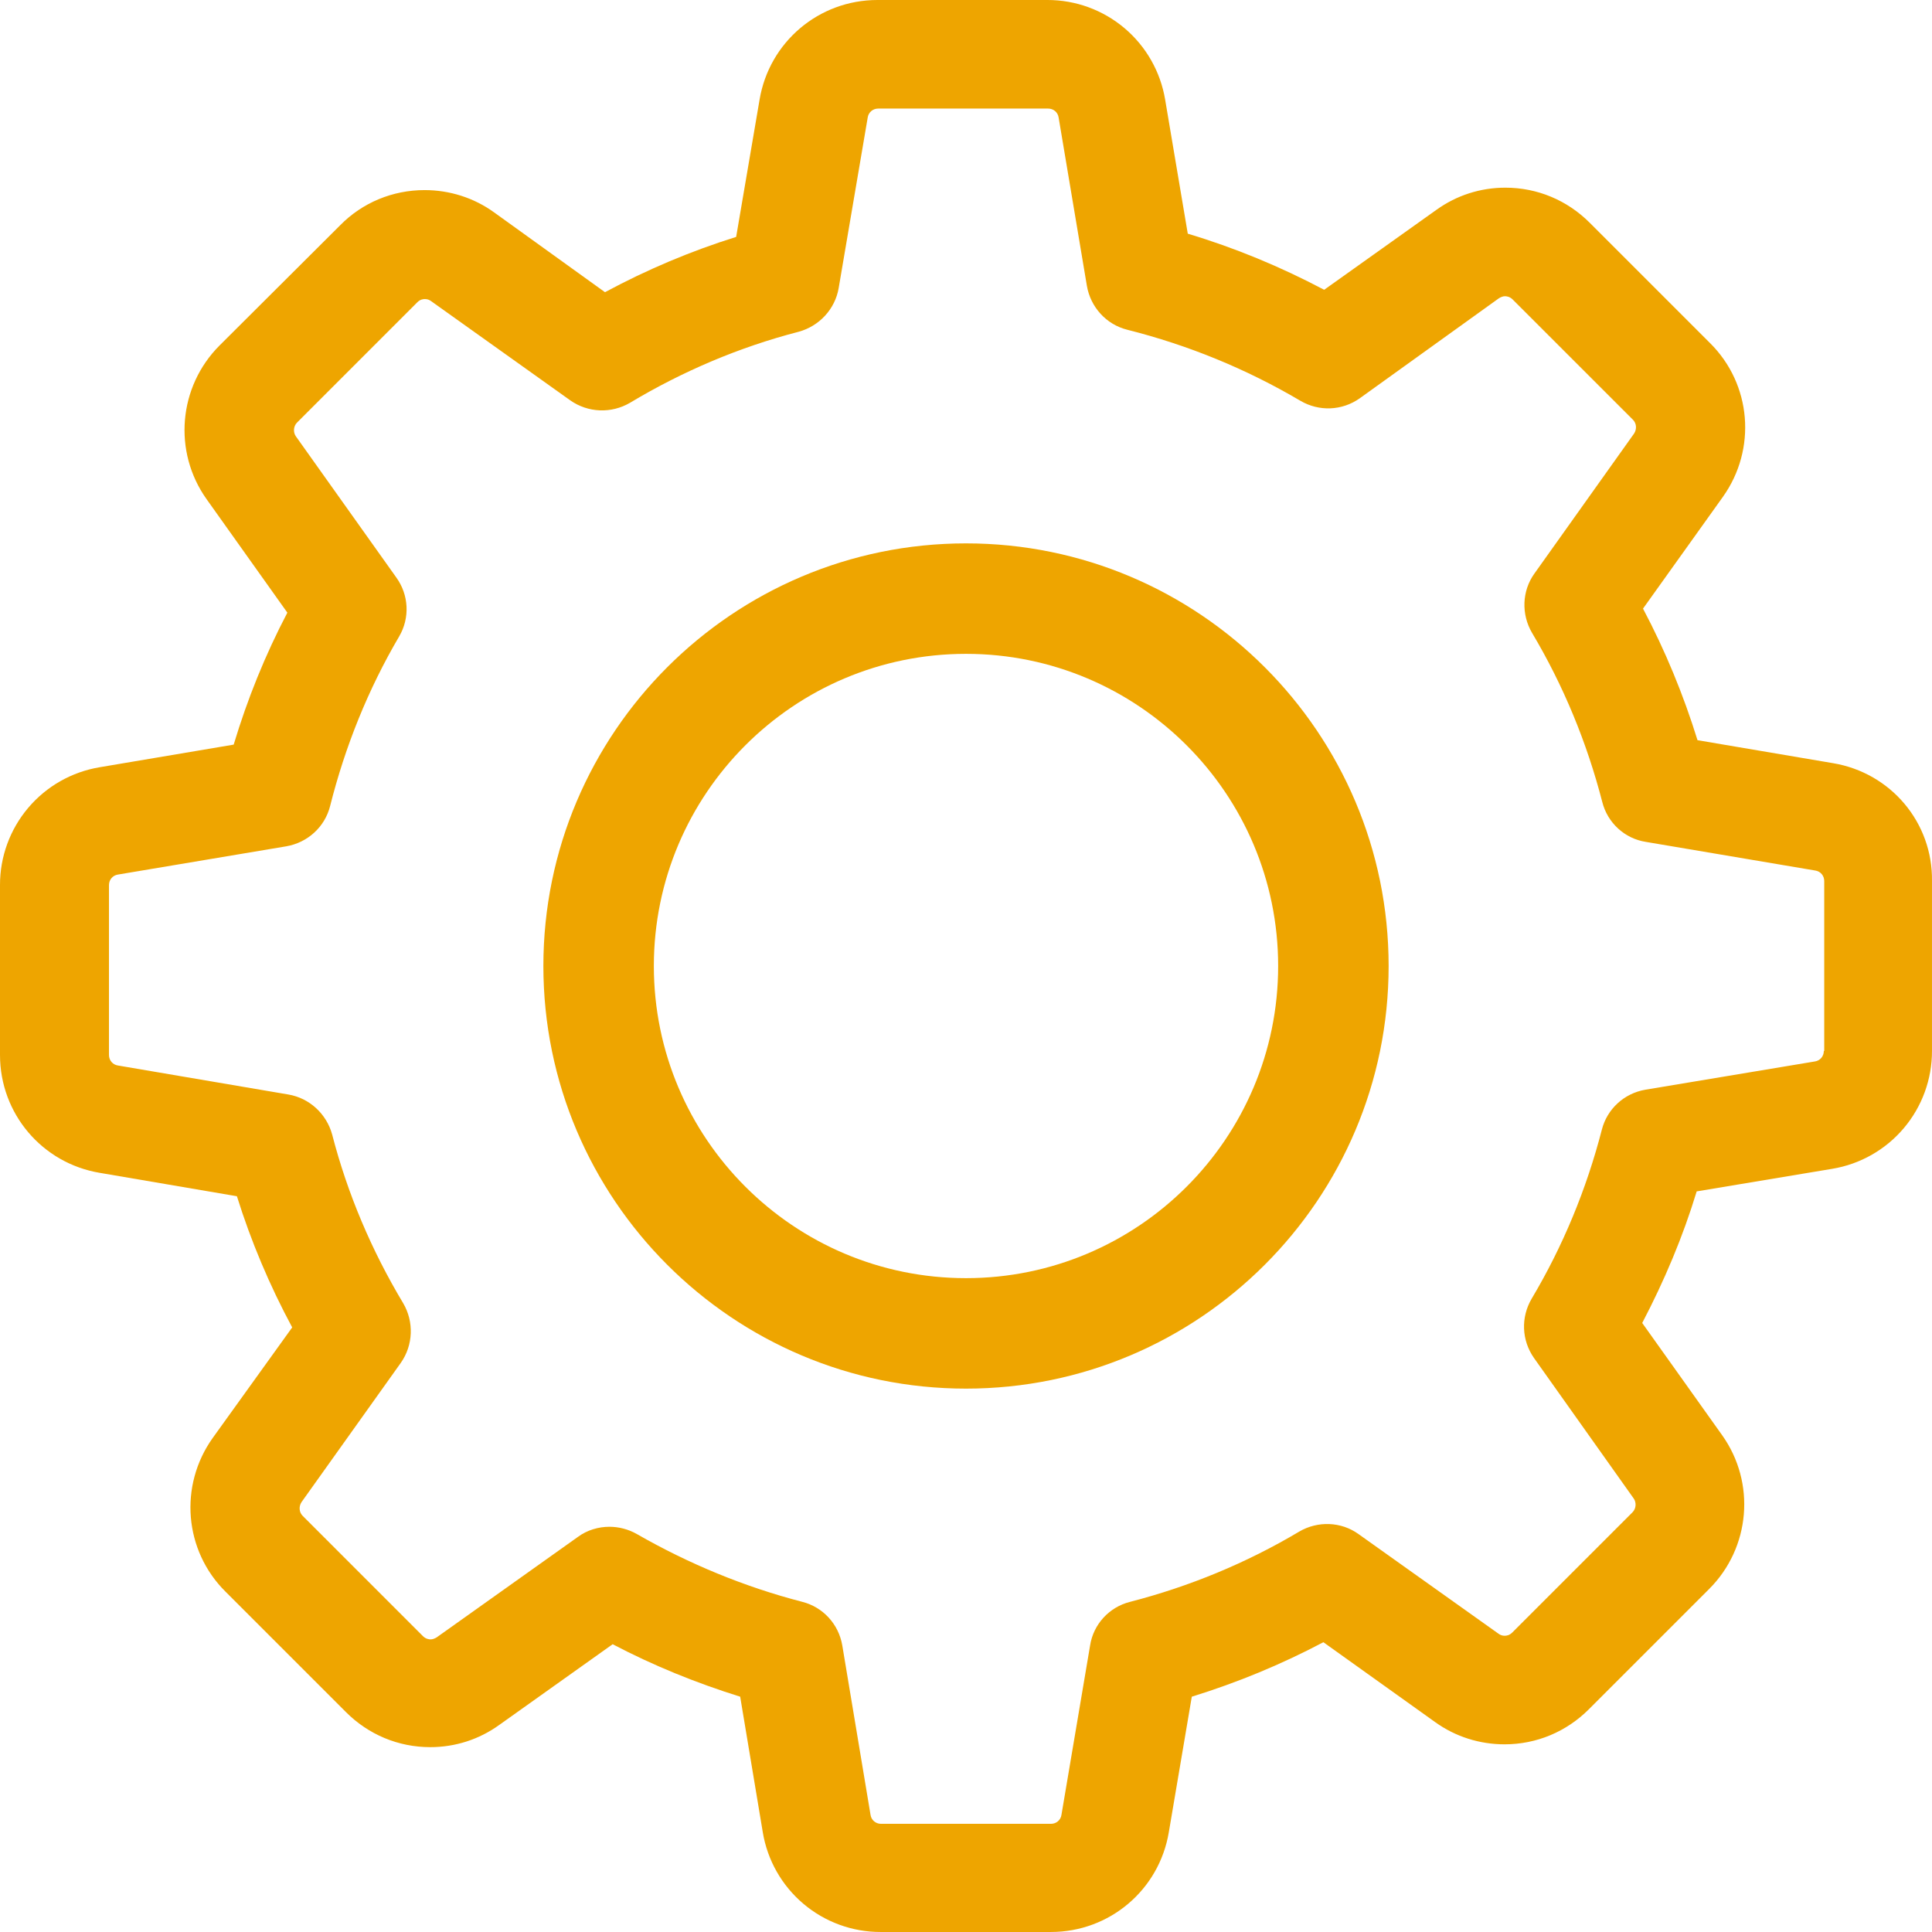 <?xml version="1.0" encoding="UTF-8"?> <svg xmlns="http://www.w3.org/2000/svg" width="128" height="128" viewBox="0 0 128 128" fill="none"> <path d="M121.448 50.563L112.464 49.039C111.528 46.018 110.325 43.103 108.854 40.322L114.148 32.916C116.395 29.76 116.047 25.456 113.293 22.728L105.325 14.76C103.827 13.262 101.849 12.434 99.736 12.434C98.078 12.434 96.501 12.942 95.164 13.904L87.73 19.199C84.843 17.674 81.821 16.418 78.693 15.482L77.195 6.605C76.888 4.757 75.935 3.078 74.504 1.868C73.074 0.658 71.261 -0.004 69.388 1.58731e-05H58.13C54.253 1.58731e-05 50.964 2.781 50.323 6.605L48.772 15.696C45.777 16.632 42.862 17.862 40.082 19.359L32.728 14.065C31.392 13.102 29.787 12.594 28.129 12.594C26.017 12.594 24.012 13.423 22.541 14.92L14.546 22.889C11.819 25.616 11.444 29.921 13.69 33.076L19.038 40.59C17.567 43.397 16.391 46.312 15.482 49.333L6.605 50.831C4.757 51.138 3.078 52.091 1.868 53.522C0.658 54.952 -0.004 56.765 1.58731e-05 58.639V69.895C1.58731e-05 73.773 2.781 77.062 6.605 77.703L15.696 79.254C16.632 82.249 17.862 85.163 19.359 87.944L14.091 95.271C11.845 98.426 12.193 102.731 14.947 105.458L22.915 113.426C24.413 114.924 26.391 115.753 28.504 115.753C30.162 115.753 31.739 115.245 33.076 114.282L40.59 108.934C43.29 110.352 46.125 111.501 49.039 112.41L50.537 121.395C50.843 123.243 51.797 124.921 53.227 126.131C54.657 127.341 56.471 128.003 58.344 127.999H69.628C73.505 127.999 76.794 125.218 77.436 121.395L78.96 112.41C81.981 111.475 84.896 110.271 87.677 108.801L95.084 114.095C96.421 115.058 98.025 115.566 99.683 115.566C101.795 115.566 103.774 114.737 105.271 113.239L113.239 105.271C115.967 102.544 116.341 98.239 114.095 95.084L108.801 87.65C110.271 84.843 111.501 81.928 112.41 78.933L121.395 77.436C123.243 77.129 124.921 76.175 126.131 74.745C127.341 73.315 128.003 71.501 127.999 69.628V58.371C128.053 54.494 125.272 51.205 121.448 50.563ZM120.833 69.628C120.833 69.976 120.593 70.27 120.245 70.323L109.015 72.195C107.597 72.436 106.474 73.479 106.127 74.842C105.111 78.773 103.56 82.543 101.474 86.046C100.752 87.276 100.806 88.8 101.635 89.977L108.239 99.282C108.426 99.549 108.4 99.95 108.159 100.191L100.191 108.159C100.004 108.346 99.816 108.373 99.683 108.373C99.522 108.373 99.389 108.319 99.282 108.239L90.003 101.635C88.853 100.806 87.303 100.752 86.073 101.474C82.57 103.56 78.8 105.111 74.869 106.127C73.479 106.474 72.436 107.624 72.222 109.015L70.323 120.245C70.27 120.593 69.976 120.833 69.628 120.833H58.371C58.023 120.833 57.729 120.593 57.676 120.245L55.804 109.015C55.563 107.597 54.521 106.474 53.157 106.127C49.333 105.137 45.643 103.613 42.194 101.635C41.633 101.314 40.991 101.153 40.376 101.153C39.654 101.153 38.905 101.367 38.29 101.822L28.931 108.48C28.798 108.56 28.664 108.613 28.53 108.613C28.424 108.613 28.21 108.587 28.022 108.4L20.054 100.431C19.814 100.191 19.787 99.816 19.974 99.522L26.552 90.297C27.381 89.121 27.434 87.57 26.712 86.34C24.627 82.864 23.022 79.094 22.006 75.163C21.632 73.799 20.509 72.757 19.118 72.516L7.808 70.591C7.46 70.537 7.22 70.243 7.22 69.895V58.639C7.22 58.291 7.46 57.997 7.808 57.943L18.958 56.072C20.375 55.831 21.525 54.788 21.872 53.398C22.862 49.467 24.386 45.67 26.445 42.167C27.167 40.937 27.087 39.413 26.258 38.263L19.6 28.905C19.413 28.637 19.439 28.236 19.68 27.996L27.648 20.027C27.835 19.84 28.022 19.814 28.156 19.814C28.317 19.814 28.45 19.867 28.557 19.947L37.782 26.525C38.959 27.354 40.51 27.407 41.739 26.686C45.215 24.6 48.986 22.995 52.916 21.979C54.28 21.605 55.323 20.482 55.563 19.092L57.489 7.781C57.542 7.433 57.836 7.193 58.184 7.193H69.441C69.789 7.193 70.083 7.433 70.136 7.781L72.008 18.931C72.249 20.348 73.291 21.498 74.682 21.846C78.719 22.862 82.57 24.439 86.153 26.552C87.383 27.274 88.907 27.22 90.083 26.391L99.308 19.76C99.442 19.68 99.576 19.626 99.709 19.626C99.816 19.626 100.03 19.653 100.217 19.84L108.186 27.808C108.426 28.049 108.453 28.424 108.266 28.718L101.661 37.996C100.832 39.146 100.779 40.697 101.501 41.927C103.587 45.429 105.137 49.2 106.154 53.13C106.501 54.521 107.651 55.563 109.041 55.777L120.272 57.676C120.619 57.729 120.86 58.023 120.86 58.371V69.628H120.833Z" fill="#EEA500"></path> <path d="M64 36C48.55 36 36 48.55 36 64C36 79.45 48.55 92 64 92C79.45 92 92 79.45 92 64C92 48.55 79.45 36 64 36ZM64 84.681C52.589 84.681 43.319 75.411 43.319 64C43.319 52.589 52.589 43.319 64 43.319C75.411 43.319 84.681 52.589 84.681 64C84.681 75.411 75.411 84.681 64 84.681Z" fill="#EEA500"></path> </svg> 